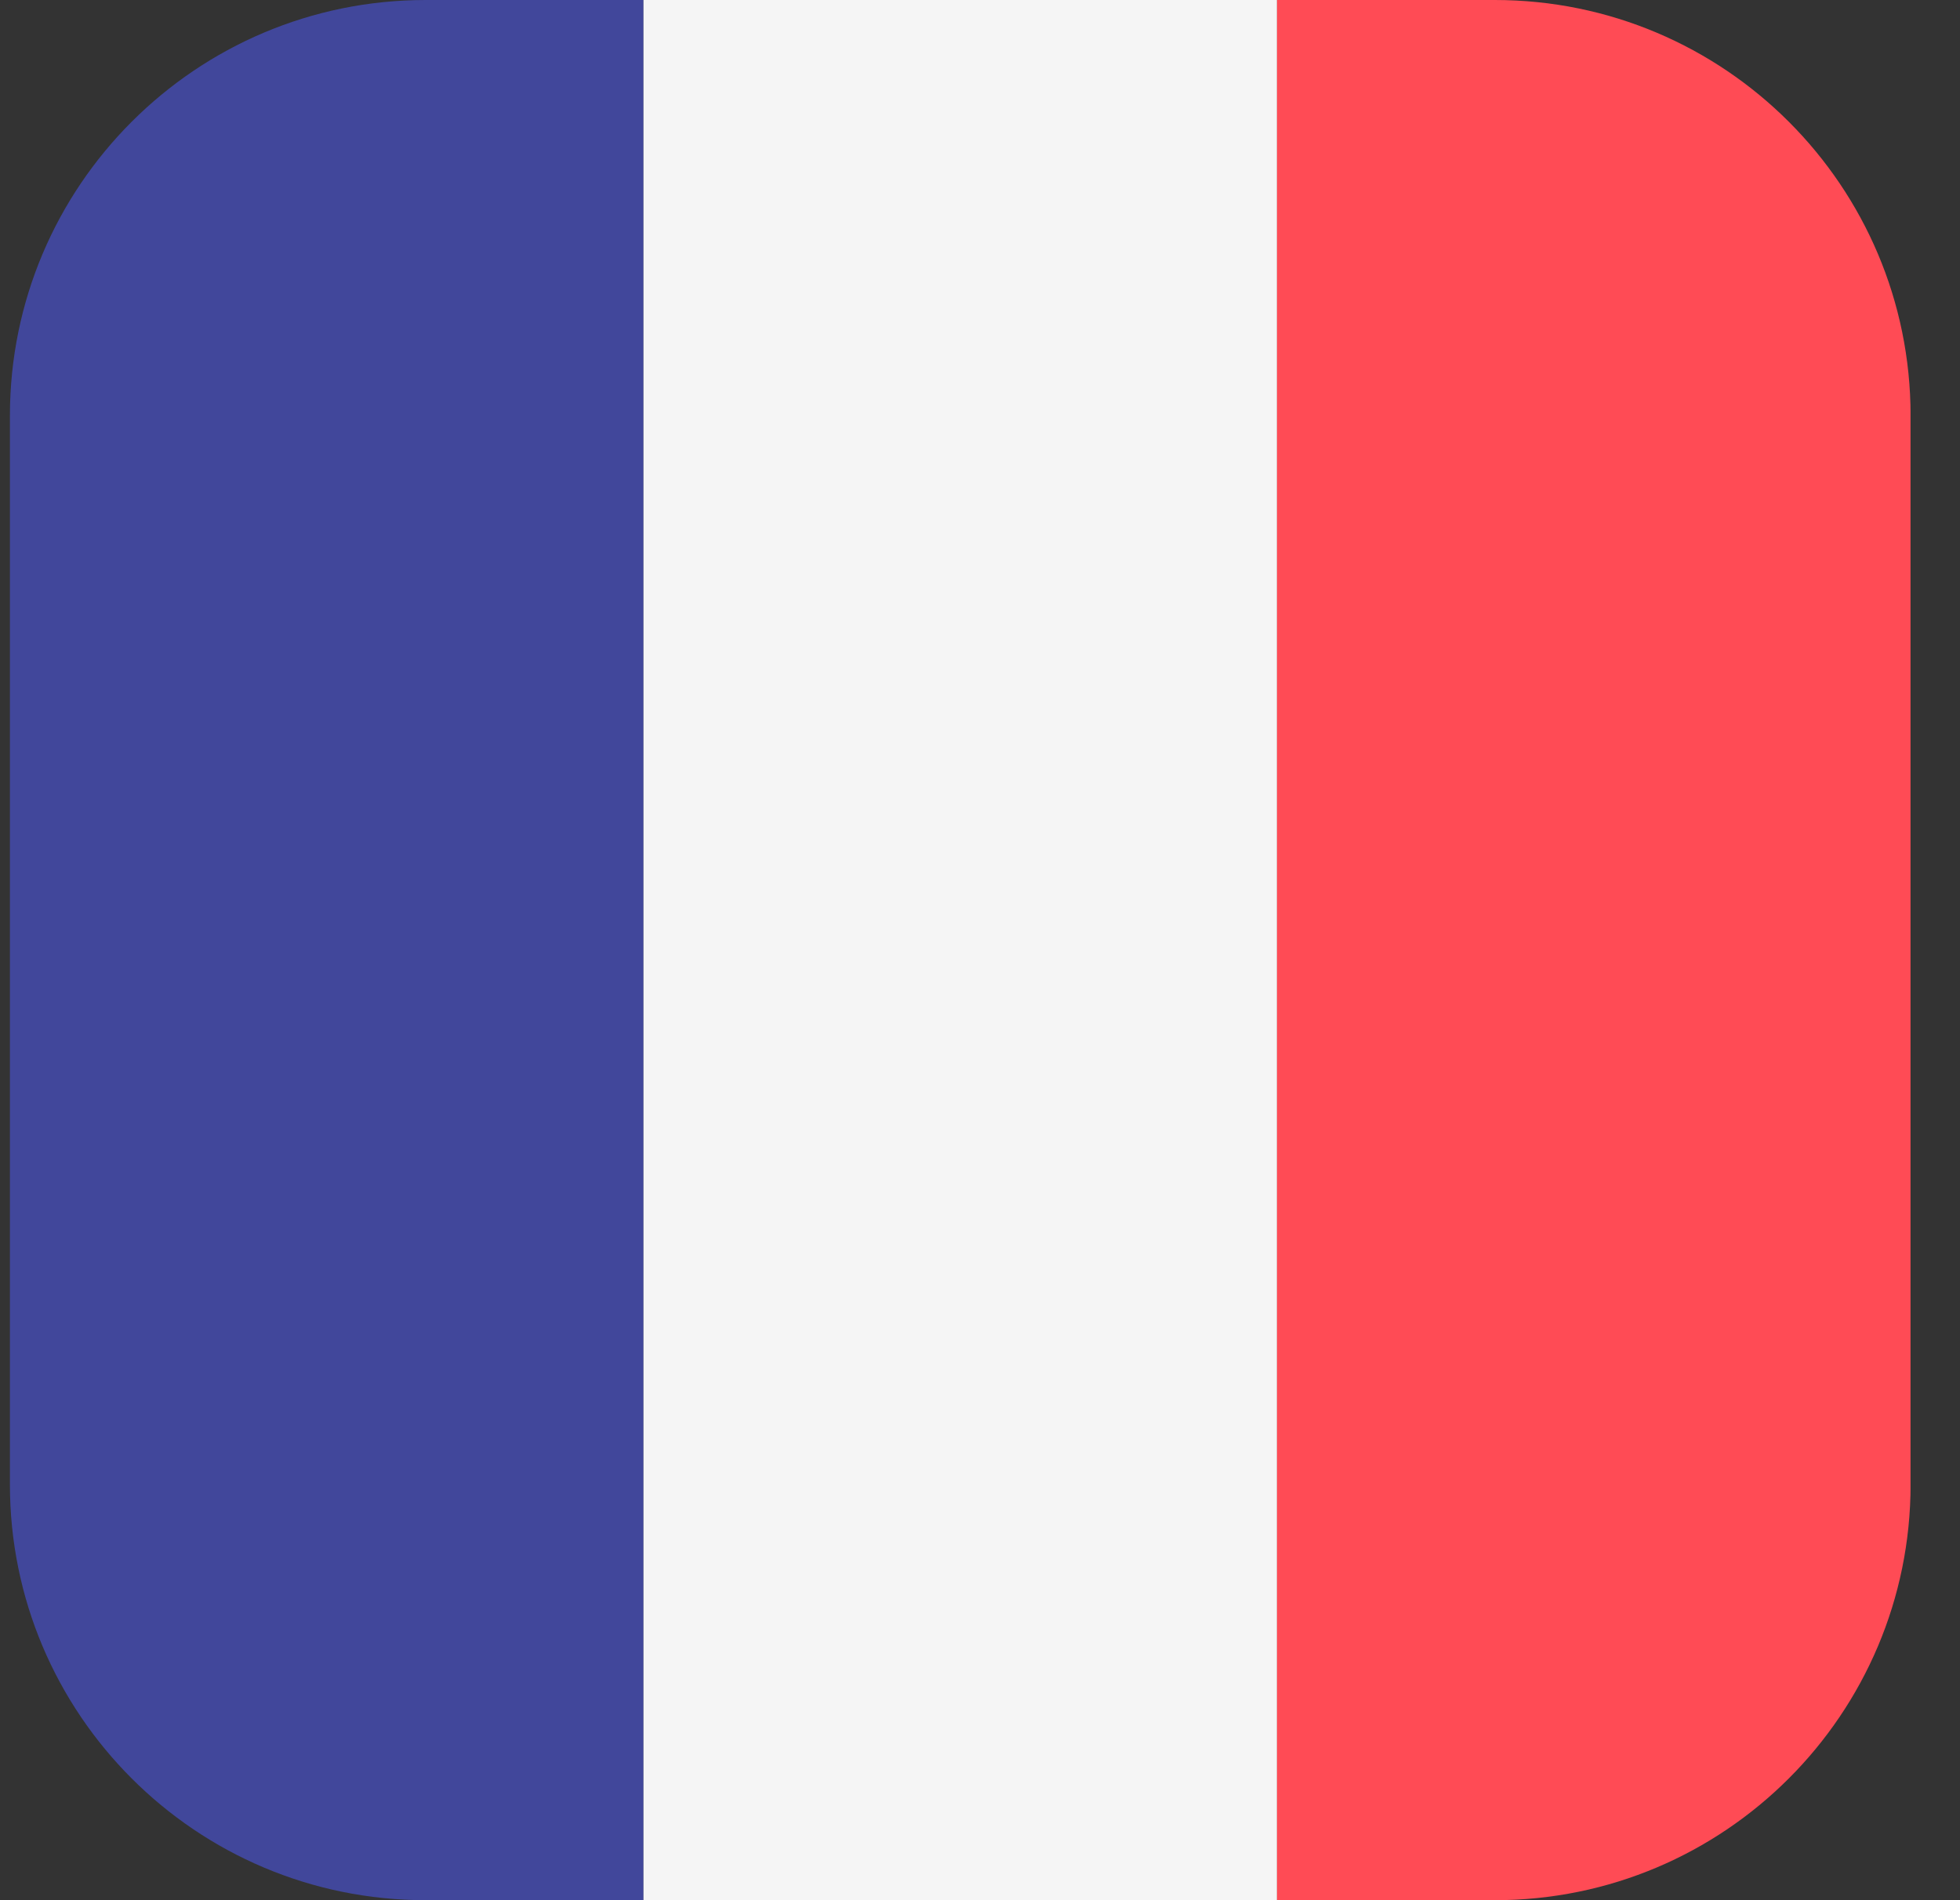 <svg width="33" height="32" viewBox="0 0 33 32" fill="none" xmlns="http://www.w3.org/2000/svg">
<rect x="0" y="0" width="33" height="32" fill="#333333" stroke="none"/>
<g clip-path="url(#clip0_158_13430)">
<path d="M7.167 0C3.301 0 0.167 3.134 0.167 7V25C0.167 28.866 3.301 32 7.167 32H10.834V0H7.167Z" fill="#41479B"/>
<path d="M10.834 0V32H21.501V0H10.834Z" fill="#F5F5F5"/>
<path d="M25.168 0H21.501V32H25.168C29.034 32 32.168 28.866 32.168 25V7C32.168 3.134 29.034 0 25.168 0Z" fill="#FF4B55"/>
</g>
<defs>
<clipPath id="clip0_158_13430">
<rect width="32" height="32" fill="white" transform="translate(0.167)"/>
</clipPath>
</defs>
</svg>
